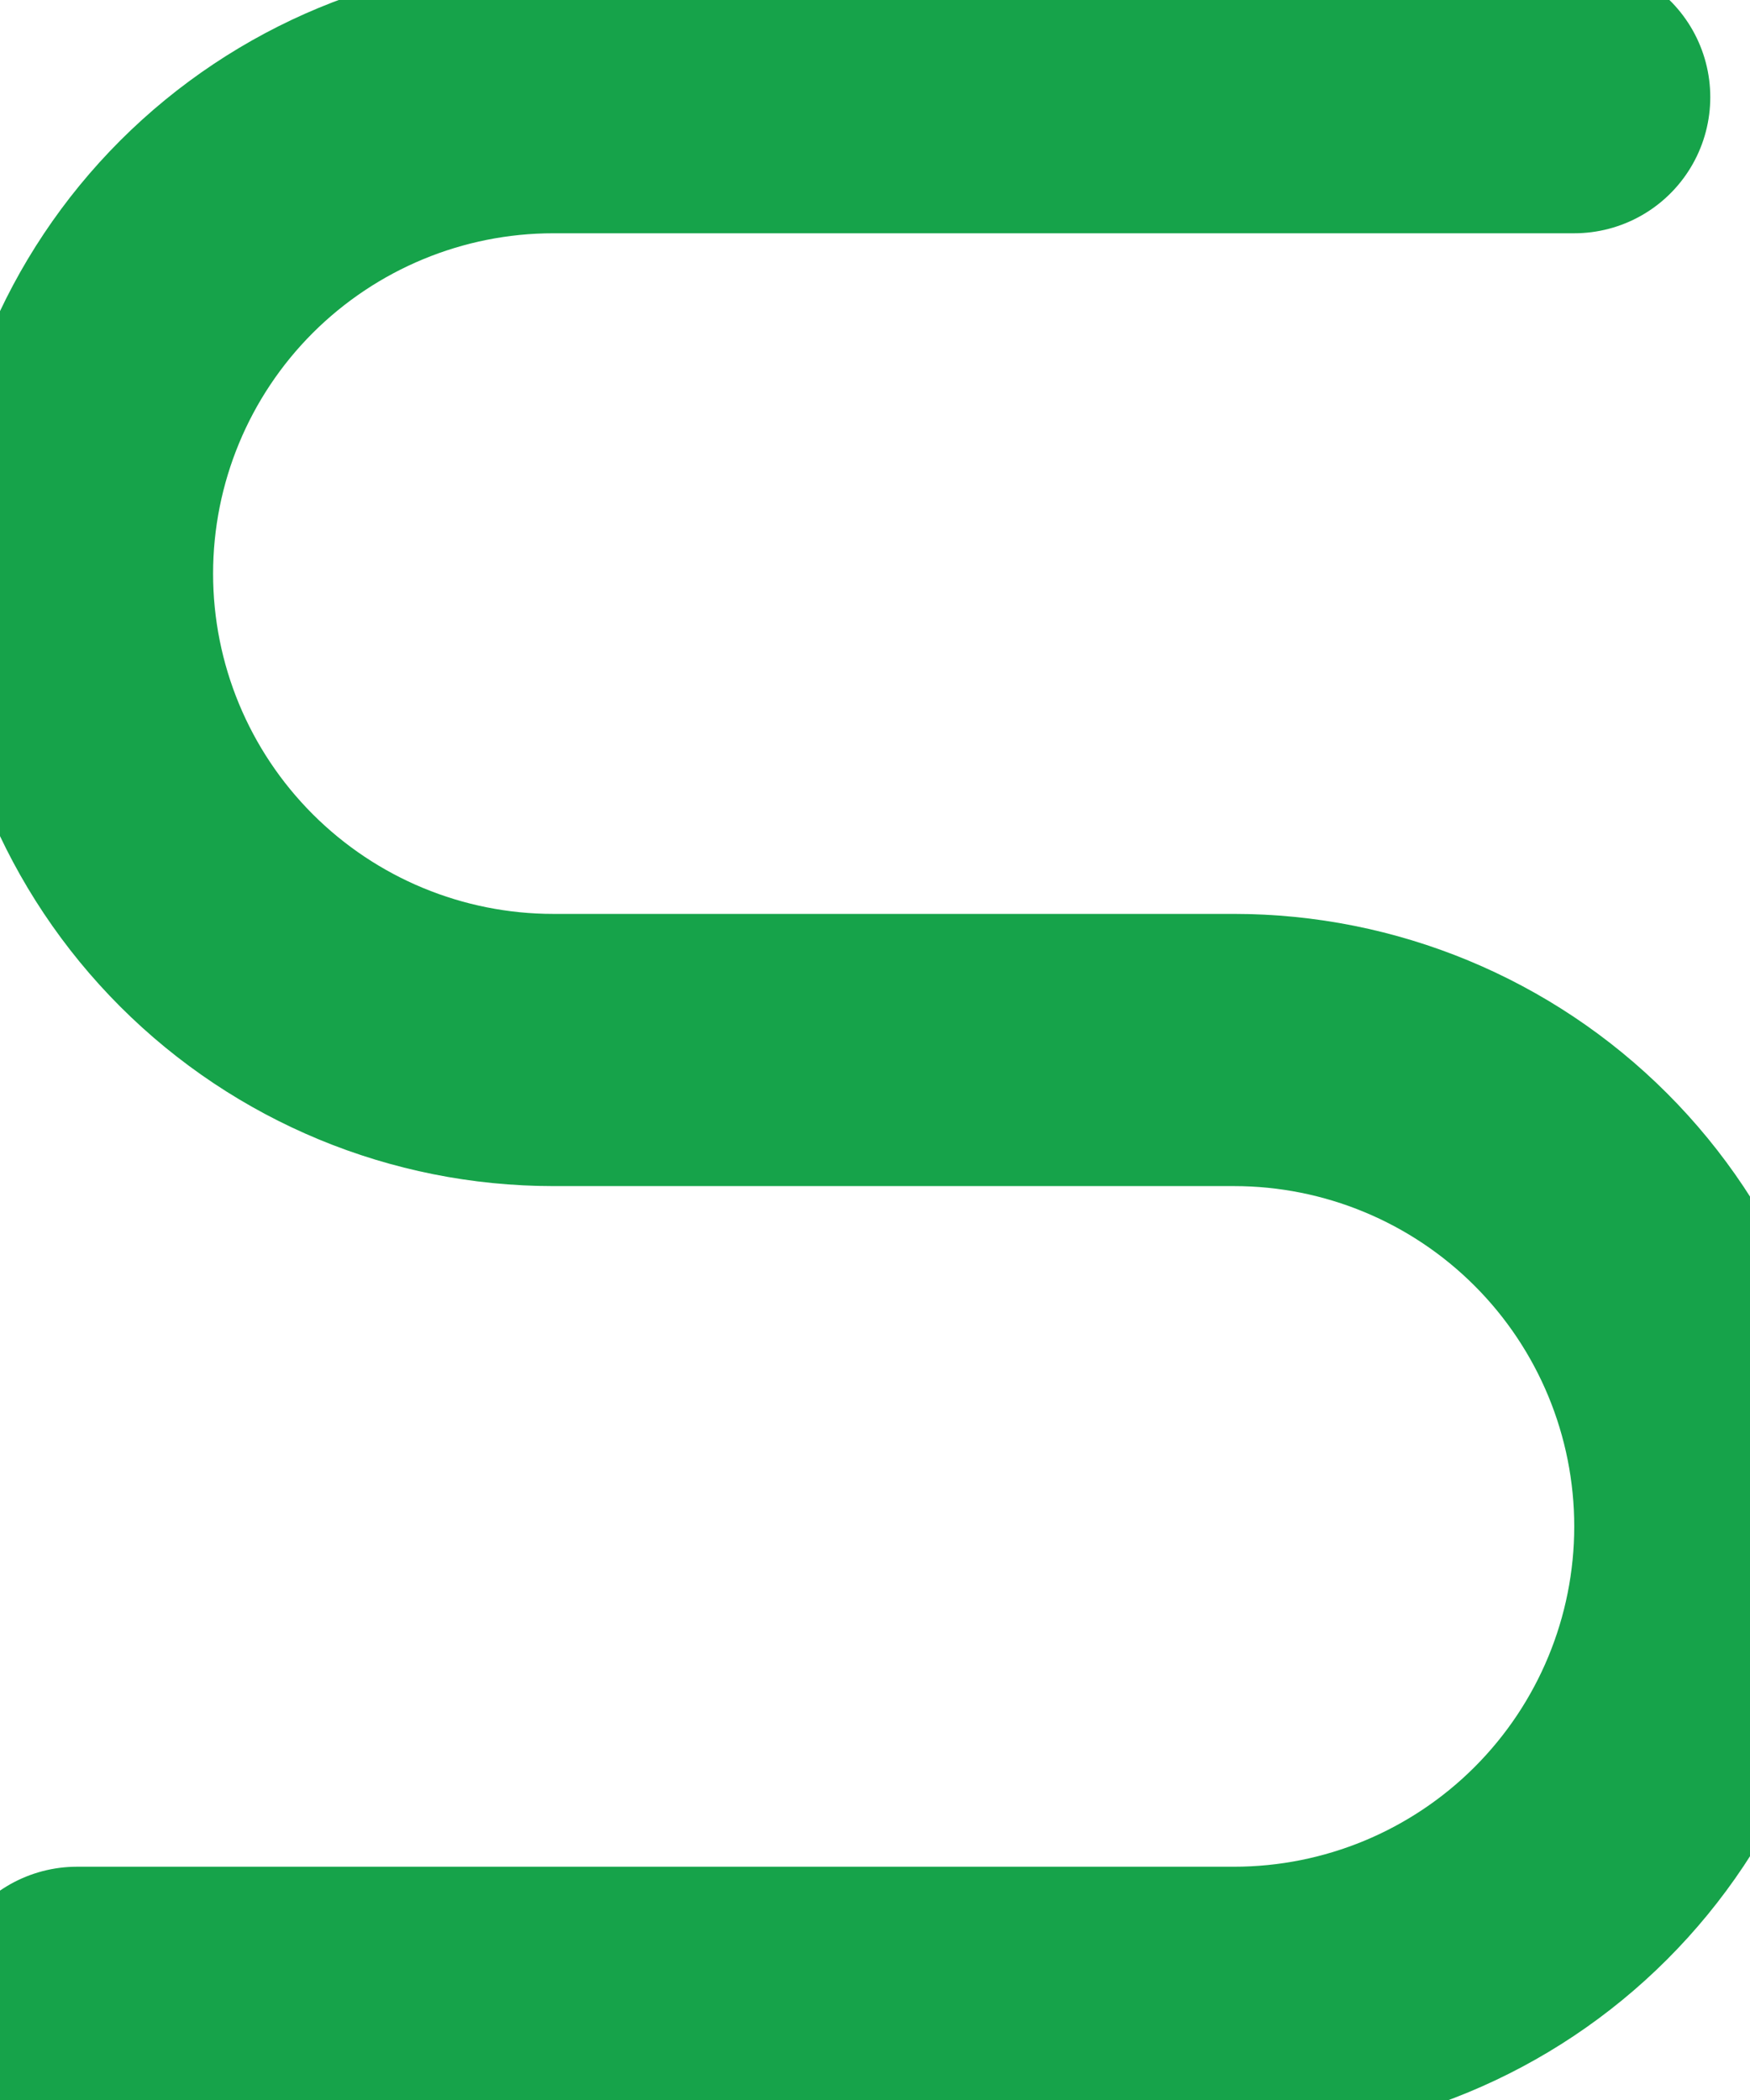 <svg width="15" height="18" viewBox="0 0 15 18" fill="none" xmlns="http://www.w3.org/2000/svg">
<path d="M13.493 0.833H4.743C3.66 0.833 2.622 1.264 1.856 2.029C1.09 2.795 0.66 3.834 0.66 4.917C0.66 6 1.09 7.038 1.856 7.804C2.622 8.57 3.66 9 4.743 9H10.577C11.66 9 12.698 9.43 13.464 10.196C14.23 10.962 14.66 12.001 14.66 13.084C14.66 14.166 14.23 15.205 13.464 15.971C12.698 16.737 11.66 17.167 10.577 17.167H0.66" stroke="#16A34A" stroke-width="2.333" stroke-linecap="round" stroke-linejoin="round"/>
</svg>
